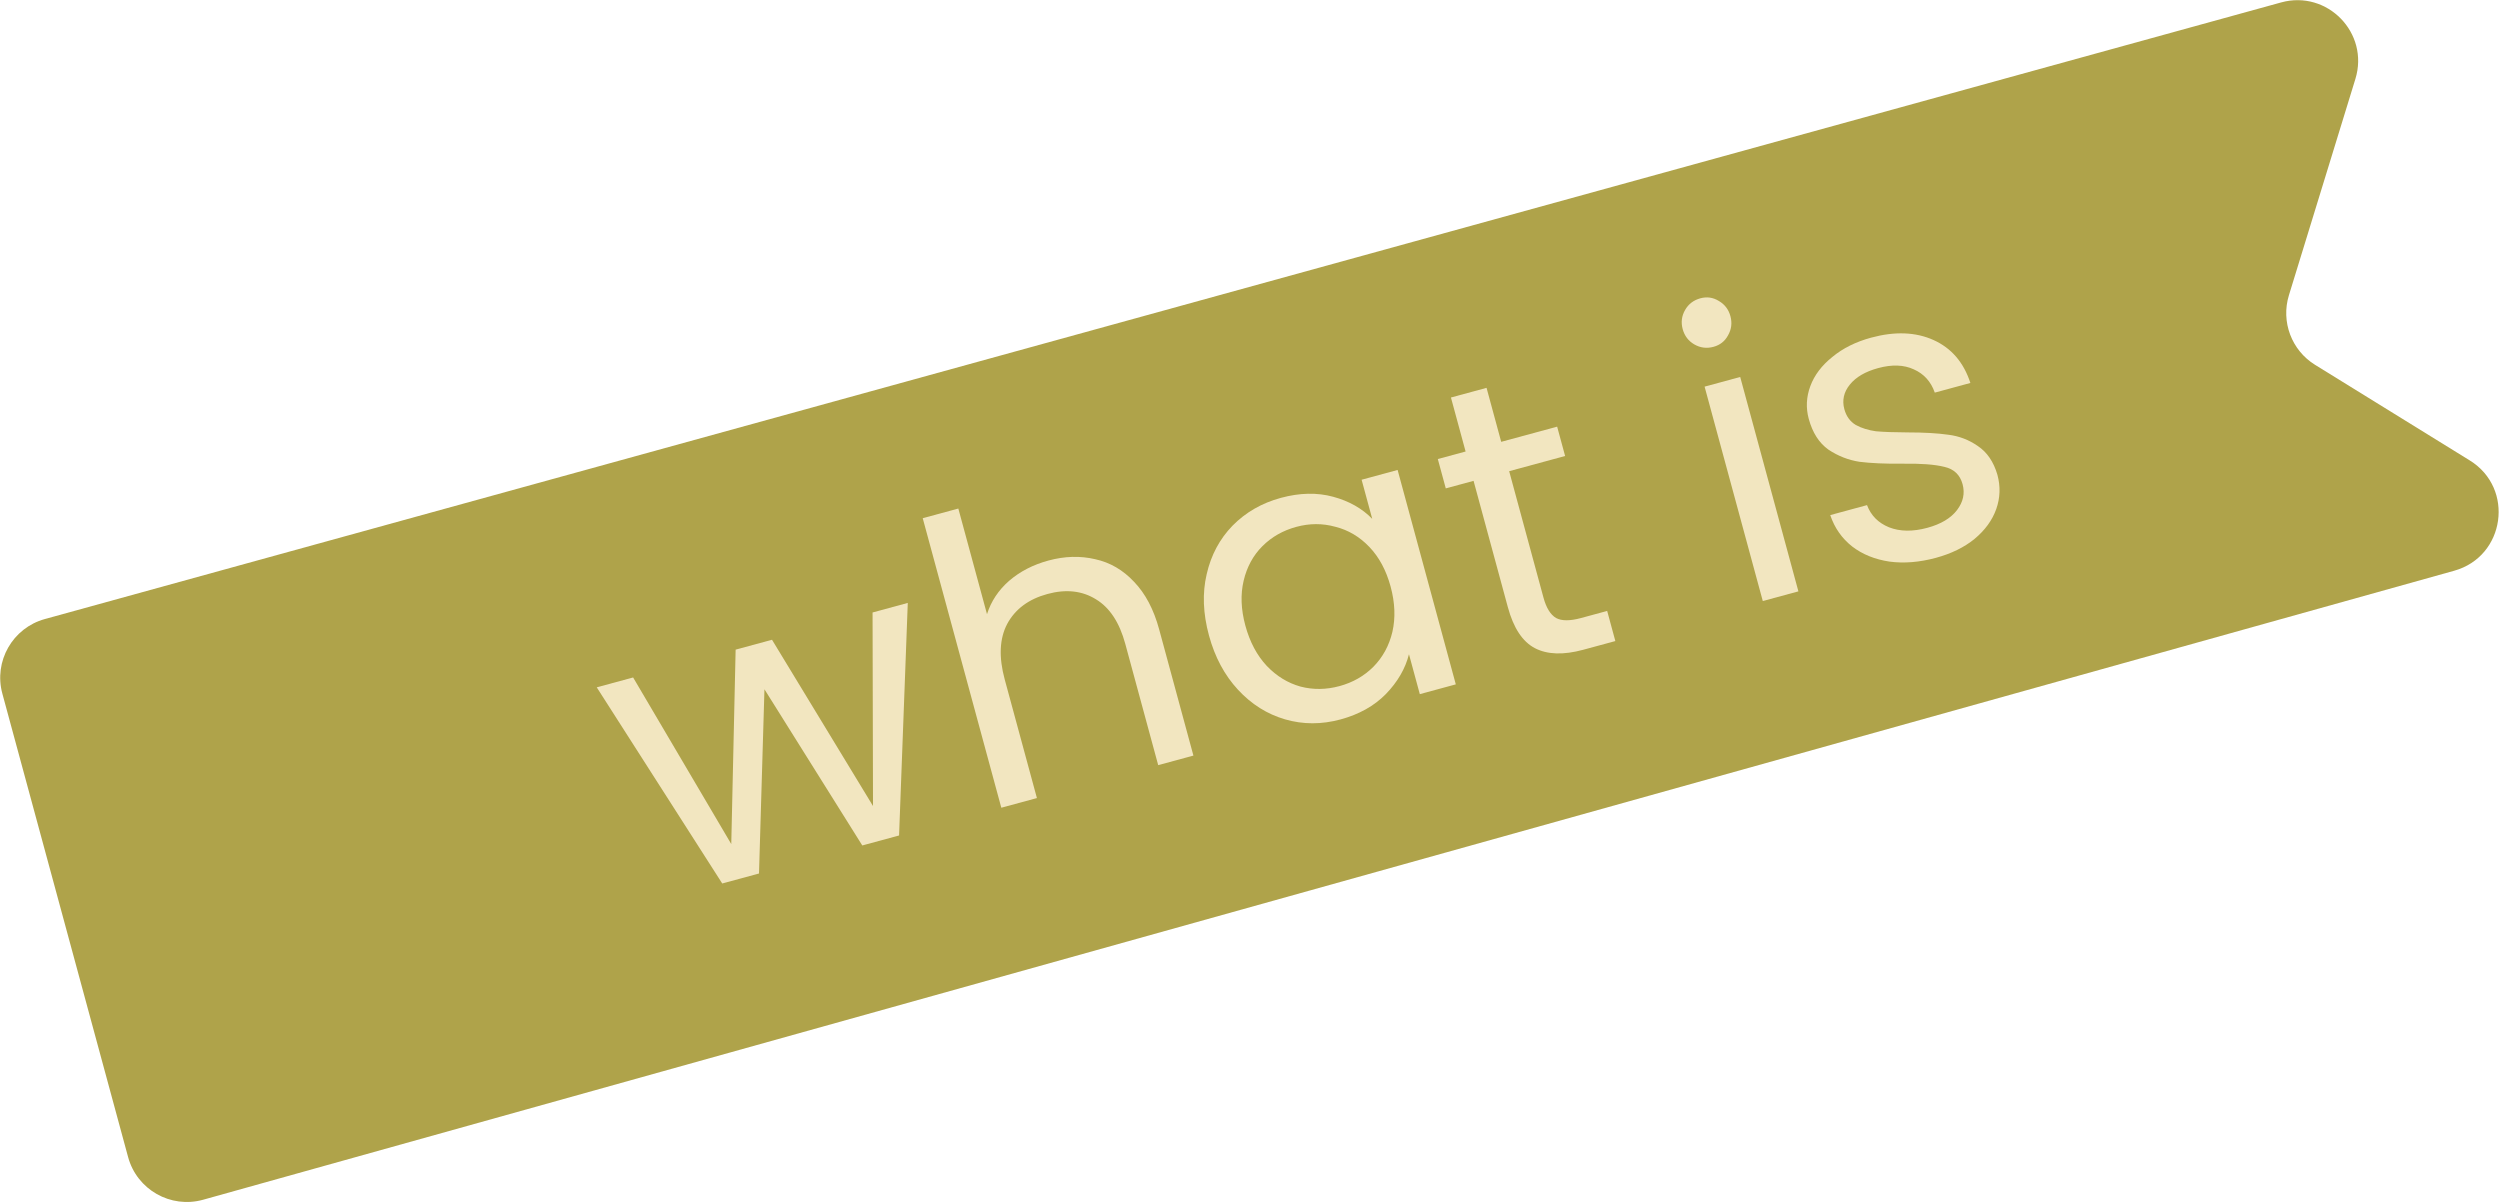 <svg width="370" height="178" viewBox="0 0 370 178" fill="none" xmlns="http://www.w3.org/2000/svg">
<path d="M0.347 102.65L18.959 171.248C20.268 176.071 25.255 178.904 30.067 177.56L363.219 84.47C370.773 82.359 372.2 72.269 365.529 68.146L342.632 53.997C339.148 51.844 337.557 47.611 338.76 43.697L348.599 11.68C350.686 4.89 344.452 -1.528 337.604 0.36L6.641 91.618C1.863 92.935 -0.951 97.867 0.347 102.65Z" fill="#AFA34A"/>
<path d="M286.518 82.558C284.086 83.218 281.795 83.404 279.645 83.118C277.484 82.792 275.645 82.048 274.128 80.885C272.6 79.683 271.516 78.133 270.876 76.234L276.319 74.757C276.903 76.298 277.987 77.392 279.572 78.039C281.196 78.676 283.089 78.701 285.25 78.115C287.258 77.57 288.72 76.696 289.637 75.494C290.554 74.292 290.829 73.015 290.463 71.664C290.085 70.274 289.19 69.419 287.777 69.098C286.353 68.738 284.258 68.582 281.494 68.627C278.971 68.649 276.874 68.555 275.201 68.346C273.555 68.088 272.025 67.488 270.609 66.546C269.221 65.555 268.249 64.037 267.694 61.991C267.253 60.369 267.333 58.752 267.931 57.139C268.529 55.526 269.612 54.092 271.178 52.838C272.733 51.546 274.65 50.59 276.928 49.972C280.441 49.019 283.519 49.136 286.163 50.325C288.806 51.514 290.625 53.632 291.617 56.678L286.348 58.108C285.782 56.48 284.745 55.331 283.237 54.663C281.768 53.984 280.01 53.922 277.964 54.478C276.073 54.991 274.677 55.805 273.778 56.92C272.878 58.034 272.607 59.248 272.963 60.56C273.246 61.603 273.81 62.382 274.655 62.899C275.528 63.367 276.523 63.676 277.642 63.829C278.789 63.932 280.338 63.988 282.289 63.997C284.734 63.997 286.755 64.112 288.351 64.341C289.936 64.533 291.393 65.091 292.722 66.015C294.089 66.929 295.054 68.345 295.616 70.265C296.088 72.002 296.029 73.697 295.442 75.348C294.854 77 293.782 78.472 292.226 79.765C290.699 81.008 288.796 81.939 286.518 82.558Z" fill="#F2E6C0"/>
<path d="M253.603 51.329C252.599 51.602 251.656 51.485 250.772 50.979C249.889 50.472 249.311 49.717 249.038 48.714C248.766 47.71 248.883 46.767 249.389 45.883C249.895 44.999 250.65 44.422 251.654 44.149C252.619 43.887 253.524 44.015 254.369 44.531C255.252 45.038 255.83 45.792 256.103 46.796C256.375 47.8 256.258 48.743 255.752 49.627C255.284 50.5 254.568 51.067 253.603 51.329ZM257.55 55.791L266.163 87.523L260.893 88.953L252.28 57.222L257.55 55.791Z" fill="#F2E6C0"/>
<path d="M223.357 69.735L228.433 88.439C228.853 89.983 229.479 90.994 230.314 91.472C231.138 91.911 232.36 91.911 233.982 91.471L237.861 90.418L239.071 94.877L234.323 96.165C231.389 96.962 229.006 96.883 227.172 95.93C225.338 94.978 224.002 92.957 223.164 89.869L218.087 71.165L213.976 72.281L212.797 67.939L216.909 66.823L214.74 58.832L220.009 57.401L222.178 65.392L230.458 63.145L231.637 67.488L223.357 69.735Z" fill="#F2E6C0"/>
<path d="M178.926 94.043C178.046 90.8 177.932 87.785 178.584 84.996C179.226 82.17 180.502 79.772 182.413 77.802C184.363 75.822 186.746 74.45 189.565 73.685C192.344 72.931 194.919 72.874 197.29 73.516C199.661 74.157 201.594 75.249 203.09 76.79L201.519 71L206.846 69.554L215.459 101.286L210.132 102.732L208.528 96.826C207.989 98.961 206.845 100.93 205.096 102.731C203.374 104.483 201.143 105.731 198.403 106.475C195.585 107.24 192.848 107.237 190.193 106.465C187.538 105.694 185.214 104.231 183.221 102.078C181.227 99.925 179.795 97.247 178.926 94.043ZM205.809 86.808C205.16 84.415 204.111 82.461 202.664 80.947C201.217 79.433 199.538 78.439 197.627 77.963C195.743 77.438 193.817 77.442 191.848 77.977C189.88 78.511 188.21 79.462 186.841 80.828C185.471 82.195 184.544 83.897 184.061 85.934C183.578 87.972 183.661 90.188 184.311 92.581C184.971 95.013 186.03 97.005 187.487 98.558C188.935 100.072 190.6 101.091 192.483 101.616C194.356 102.102 196.277 102.078 198.245 101.544C200.214 101.01 201.883 100.059 203.253 98.692C204.651 97.277 205.592 95.55 206.075 93.513C206.548 91.436 206.459 89.201 205.809 86.808Z" fill="#F2E6C0"/>
<path d="M155.174 82.958C157.567 82.308 159.87 82.242 162.083 82.761C164.286 83.24 166.205 84.357 167.842 86.109C169.516 87.851 170.752 90.189 171.548 93.123L176.625 111.826L171.414 113.241L166.541 95.29C165.682 92.125 164.236 89.927 162.202 88.697C160.159 87.428 157.766 87.165 155.026 87.909C152.246 88.664 150.262 90.135 149.074 92.323C147.924 94.5 147.8 97.248 148.701 100.568L153.463 118.113L148.194 119.544L136.563 76.694L141.832 75.264L146.076 90.898C146.678 88.994 147.766 87.352 149.339 85.971C150.951 84.58 152.896 83.576 155.174 82.958Z" fill="#F2E6C0"/>
<path d="M134.351 89.231L133.063 123.651L127.619 125.128L113.139 102.014L112.333 129.278L106.89 130.755L88.317 101.726L93.702 100.265L108.228 124.921L108.873 96.147L114.258 94.685L129.205 119.289L129.14 90.646L134.351 89.231Z" fill="#F2E6C0"/>
</svg>
